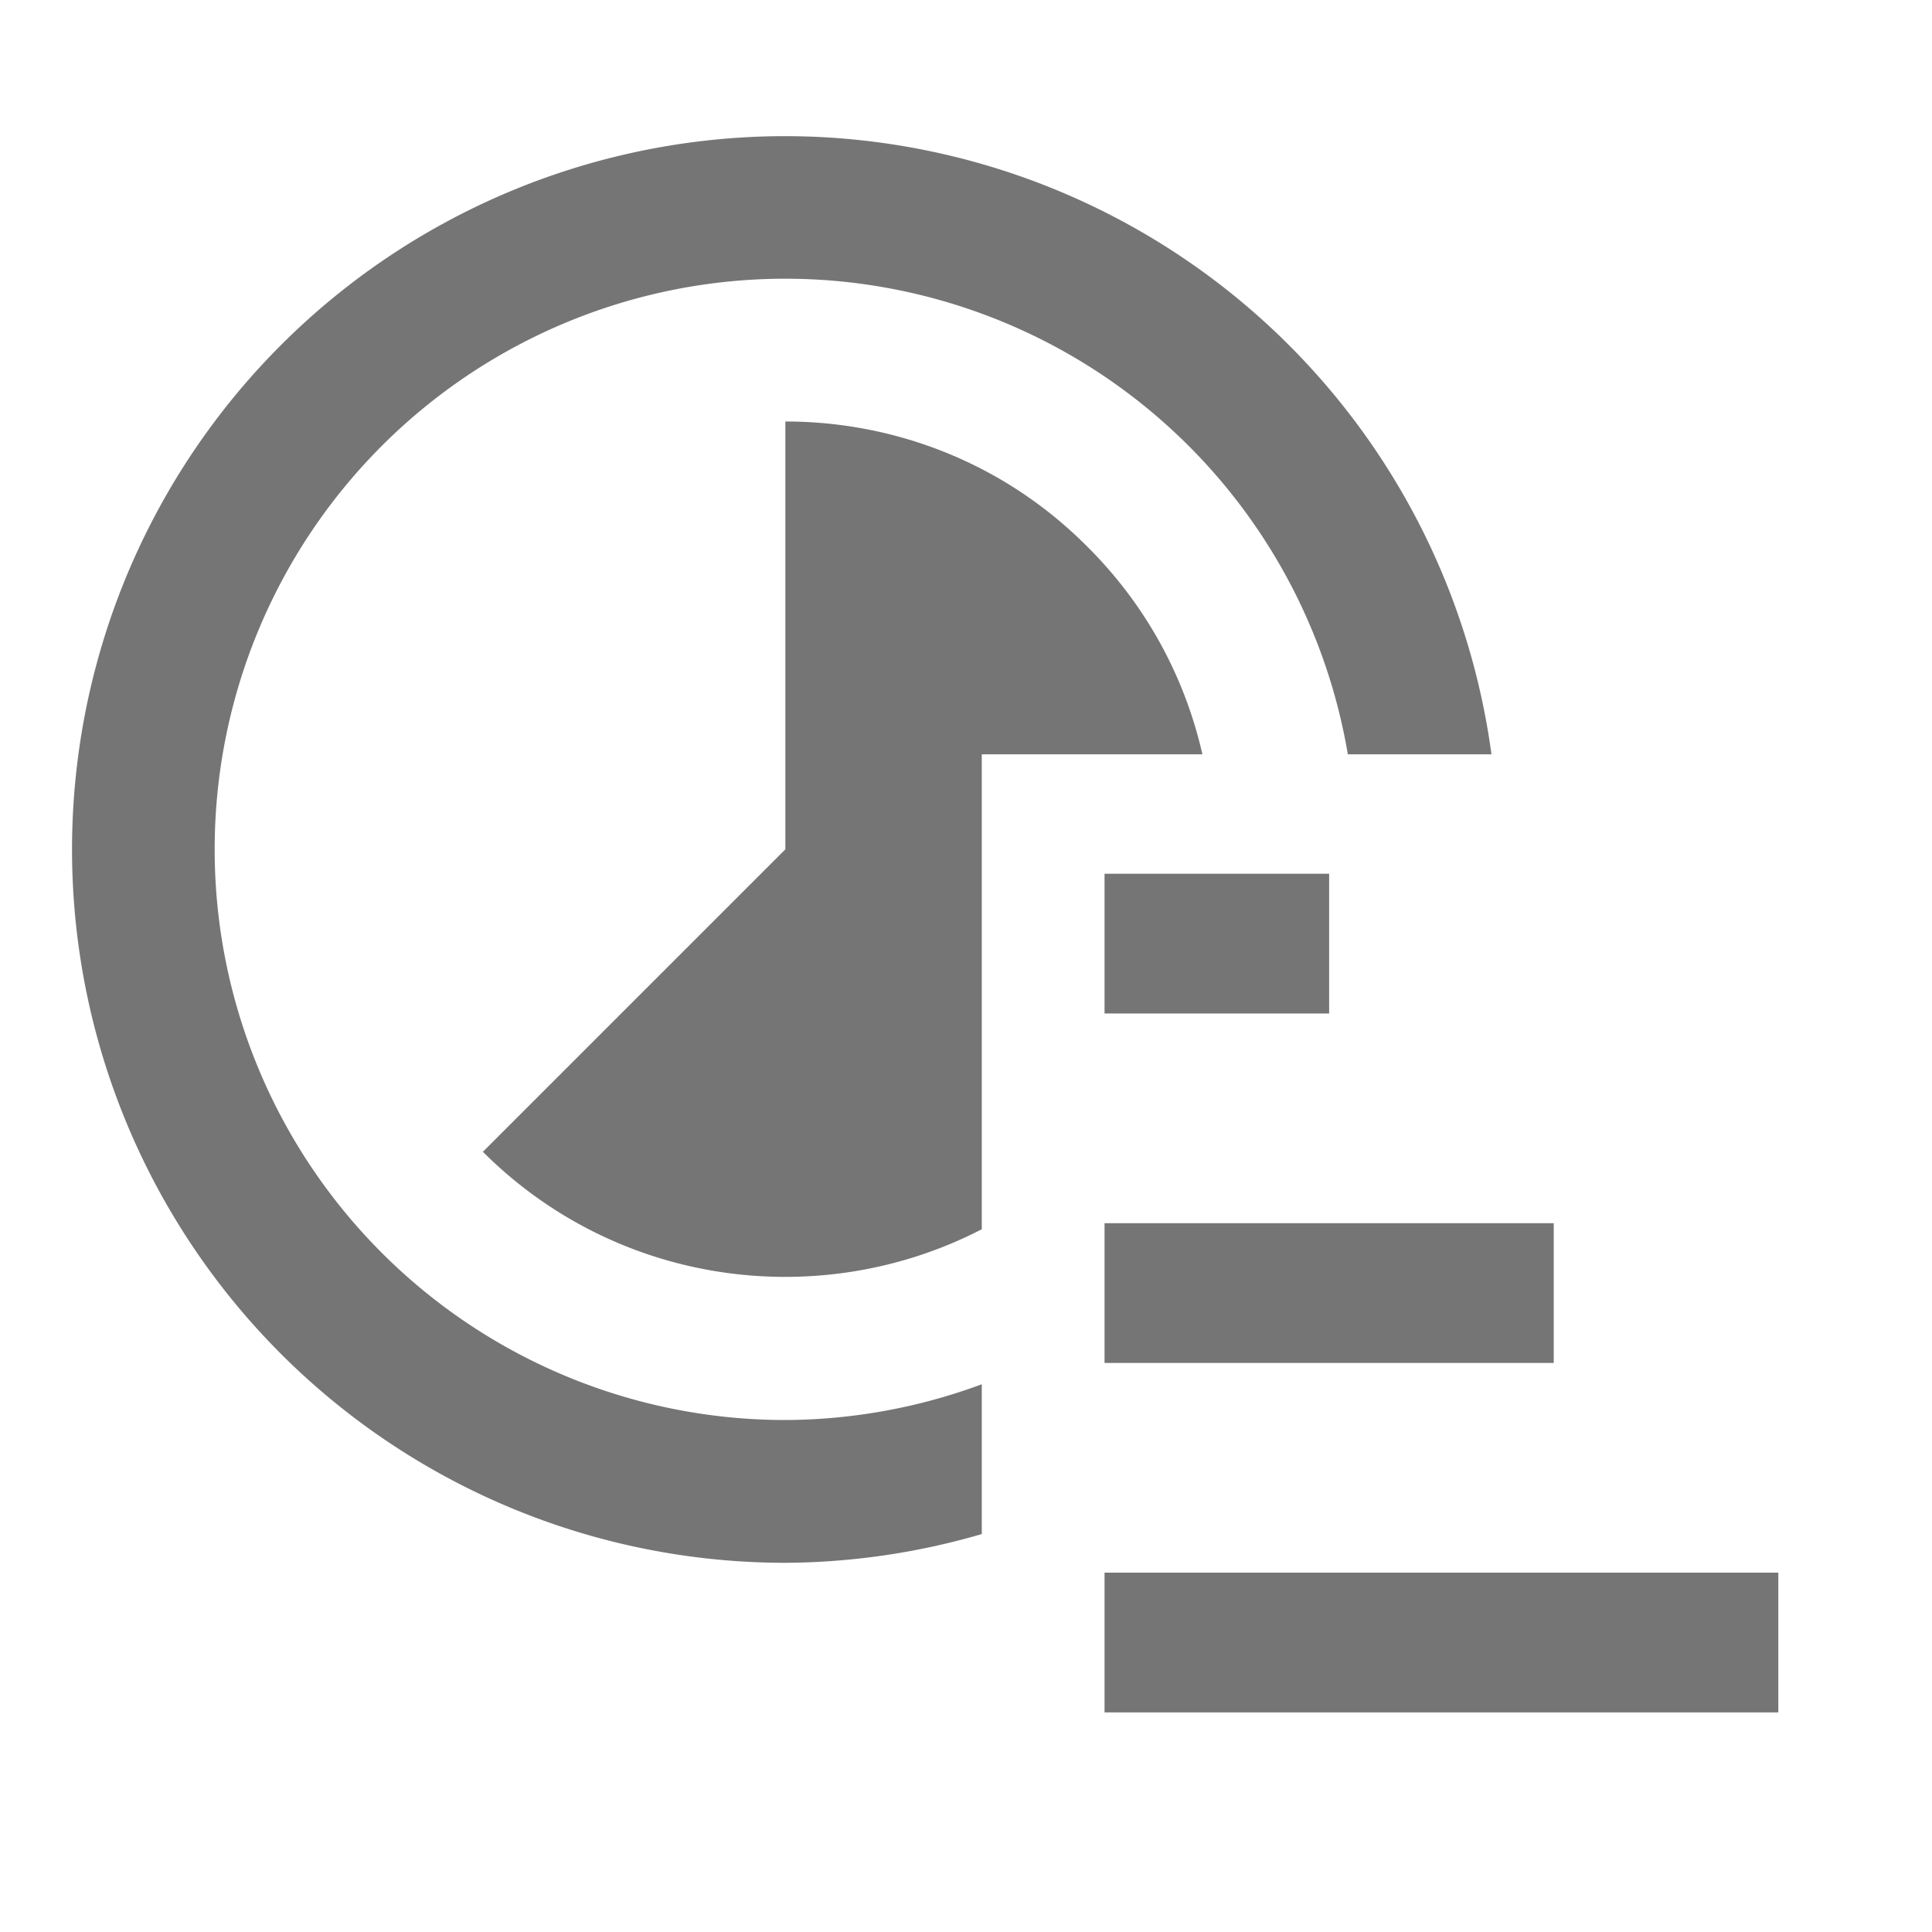 <?xml version="1.0" encoding="UTF-8" standalone="no"?>
<svg
   xmlns:dc="http://purl.org/dc/elements/1.1/"
   xmlns:cc="http://creativecommons.org/ns#"
   xmlns:rdf="http://www.w3.org/1999/02/22-rdf-syntax-ns#"
   xmlns:svg="http://www.w3.org/2000/svg"
   xmlns="http://www.w3.org/2000/svg"
   xmlns:sodipodi="http://sodipodi.sourceforge.net/DTD/sodipodi-0.dtd"
   xmlns:inkscape="http://www.inkscape.org/namespaces/inkscape"
   version="1.1"
   width="25.6"
   height="25.6"
   viewBox="0 0 24 24"
   id="svg2"
   inkscape:version="0.92.0 r15299"
   sodipodi:docname="size_asc.svg"
   inkscape:export-filename="C:\DEV\src\Android\Nextcloud\newSortingLayout\res\drawable-xxxhdpi\ic_size_asc.png"
   inkscape:export-xdpi="360"
   inkscape:export-ydpi="360">
  <defs
     id="defs8" />
  <sodipodi:namedview
     pagecolor="#ffffff"
     bordercolor="#666666"
     borderopacity="1"
     objecttolerance="10"
     gridtolerance="10"
     guidetolerance="10"
     inkscape:pageopacity="0"
     inkscape:pageshadow="2"
     inkscape:window-width="1920"
     inkscape:window-height="1005"
     id="namedview6"
     showgrid="false"
     inkscape:zoom="22.627418"
     inkscape:cx="15.398362"
     inkscape:cy="7.3901816"
     inkscape:window-x="-9"
     inkscape:window-y="-9"
     inkscape:window-maximized="1"
     inkscape:current-layer="svg2" />
  <g
     inkscape:groupmode="layer"
     id="layer3"
     inkscape:label="Layer 3" />
  <g
     inkscape:groupmode="layer"
     id="layer2"
     inkscape:label="Layer 2"
     style="display:inline" />
  <g
     inkscape:groupmode="layer"
     id="layer1"
     inkscape:label="Layer 1" />
  <path
     inkscape:connector-curvature="0"
     d="m 13.721,15.195 h 5.58 v 1.736 h -5.58 m 0,4.341 v -1.736 h 8.37 v 1.736 M 13.721,10.854 h 2.79 v 1.736 h -2.79 z"
     id="path4-8"
     style="fill:#757575;fill-opacity:1;stroke-width:1.17" />
  <path
     style="fill:#757575;fill-opacity:1;stroke-width:1.067"
     d="M 10.412 1.805 A 9.457 9.457 0 0 0 0.955 11.26 A 9.457 9.457 0 0 0 10.412 20.719 A 9.457 9.457 0 0 0 13.016 20.338 L 13.016 18.352 A 7.566 7.566 0 0 1 10.412 18.826 A 7.566 7.566 0 0 1 2.846 11.26 A 7.566 7.566 0 0 1 10.412 3.695 A 7.566 7.566 0 0 1 17.869 10 L 19.773 10 A 9.457 9.457 0 0 0 10.412 1.805 z M 10.412 5.588 L 10.412 11.26 L 6.402 15.27 C 8.191 17.058 10.881 17.4 13.016 16.297 L 13.016 10 L 15.941 10 C 15.712 8.993 15.207 8.036 14.42 7.252 C 13.313 6.136 11.859 5.588 10.412 5.588 z "
     transform="scale(0.937)"
     id="path4-88" />
</svg>
